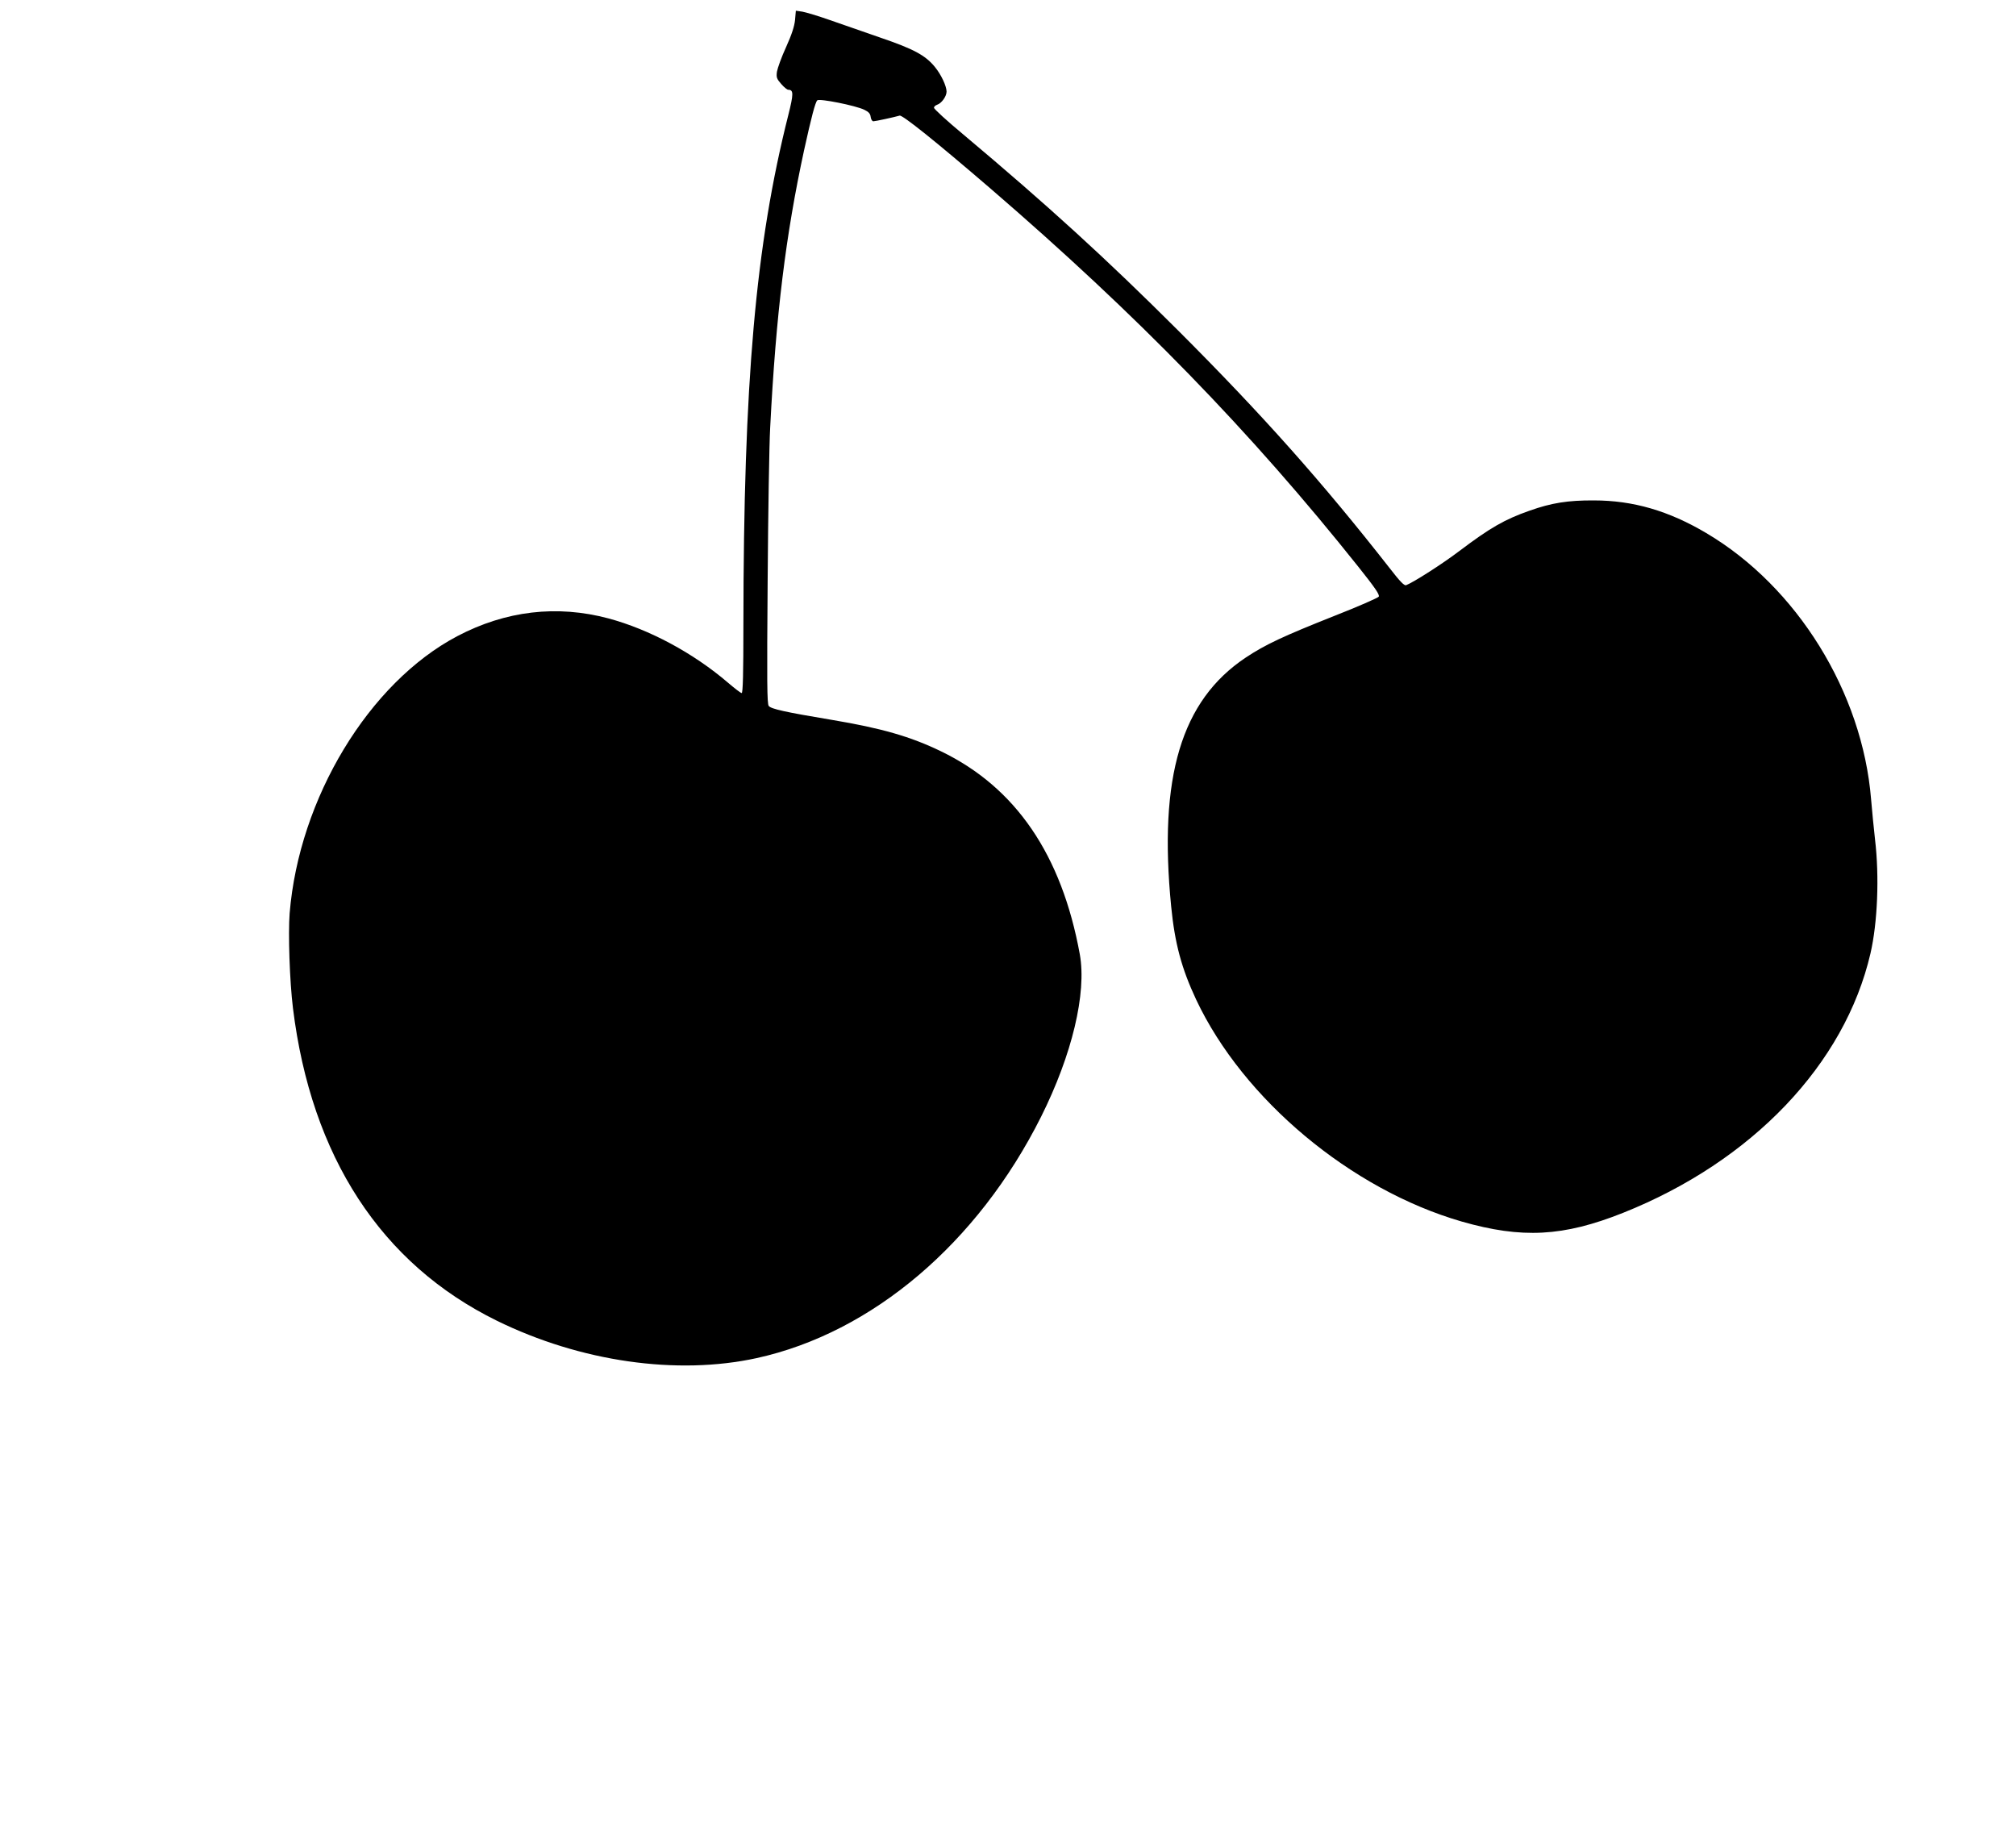 <?xml version="1.0" standalone="no"?>
<!DOCTYPE svg PUBLIC "-//W3C//DTD SVG 20010904//EN"
 "http://www.w3.org/TR/2001/REC-SVG-20010904/DTD/svg10.dtd">
<svg version="1.0" xmlns="http://www.w3.org/2000/svg"
 width="1280pt" height="1156pt" viewBox="0 0 1280 1156"
 preserveAspectRatio="xMidYMid meet">
<g transform="translate(0,1156) scale(0.1,-0.1)"
fill="#000000" stroke="none">
<path d="M5048 11434 c-4 -41 -21 -93 -57 -173 -29 -63 -54 -133 -58 -156 -5
-37 -1 -46 27 -78 18 -21 38 -37 45 -37 34 0 34 -26 0 -161 -208 -824 -284
-1693 -285 -3236 0 -305 -3 -433 -11 -433 -6 0 -45 30 -87 66 -221 189 -499
338 -759 408 -327 87 -652 49 -960 -113 -561 -296 -1004 -1029 -1064 -1759
-10 -129 0 -432 21 -602 116 -943 560 -1624 1295 -1985 530 -260 1143 -348
1650 -237 733 161 1403 730 1805 1532 197 394 290 784 246 1031 -115 632 -407
1060 -881 1289 -194 94 -378 147 -695 200 -294 49 -384 69 -399 88 -11 14 -12
148 -7 797 3 429 10 866 16 970 37 724 99 1224 215 1760 46 209 71 305 84 318
13 13 244 -33 299 -60 27 -13 38 -25 40 -45 2 -16 10 -28 17 -28 13 0 132 26
167 36 18 5 227 -162 578 -464 932 -803 1650 -1541 2335 -2401 106 -133 136
-177 129 -189 -6 -8 -131 -63 -279 -121 -330 -131 -441 -183 -566 -266 -409
-273 -554 -757 -473 -1580 23 -234 66 -394 159 -592 299 -634 983 -1205 1685
-1408 383 -110 646 -96 1025 55 820 327 1408 944 1571 1647 45 195 57 487 29
723 -8 69 -19 184 -25 255 -55 680 -471 1351 -1047 1691 -238 141 -464 207
-713 207 -165 1 -270 -16 -408 -65 -160 -56 -251 -109 -446 -256 -105 -80
-291 -199 -338 -217 -12 -5 -39 23 -104 107 -428 547 -809 975 -1343 1509
-458 457 -826 793 -1368 1248 -101 84 -183 159 -183 167 0 7 9 15 20 19 28 9
60 53 60 84 -1 36 -34 107 -75 157 -60 73 -134 113 -345 185 -107 37 -253 88
-325 113 -71 25 -148 48 -171 52 l-41 6 -5 -58z"/>
</g>
</svg>
